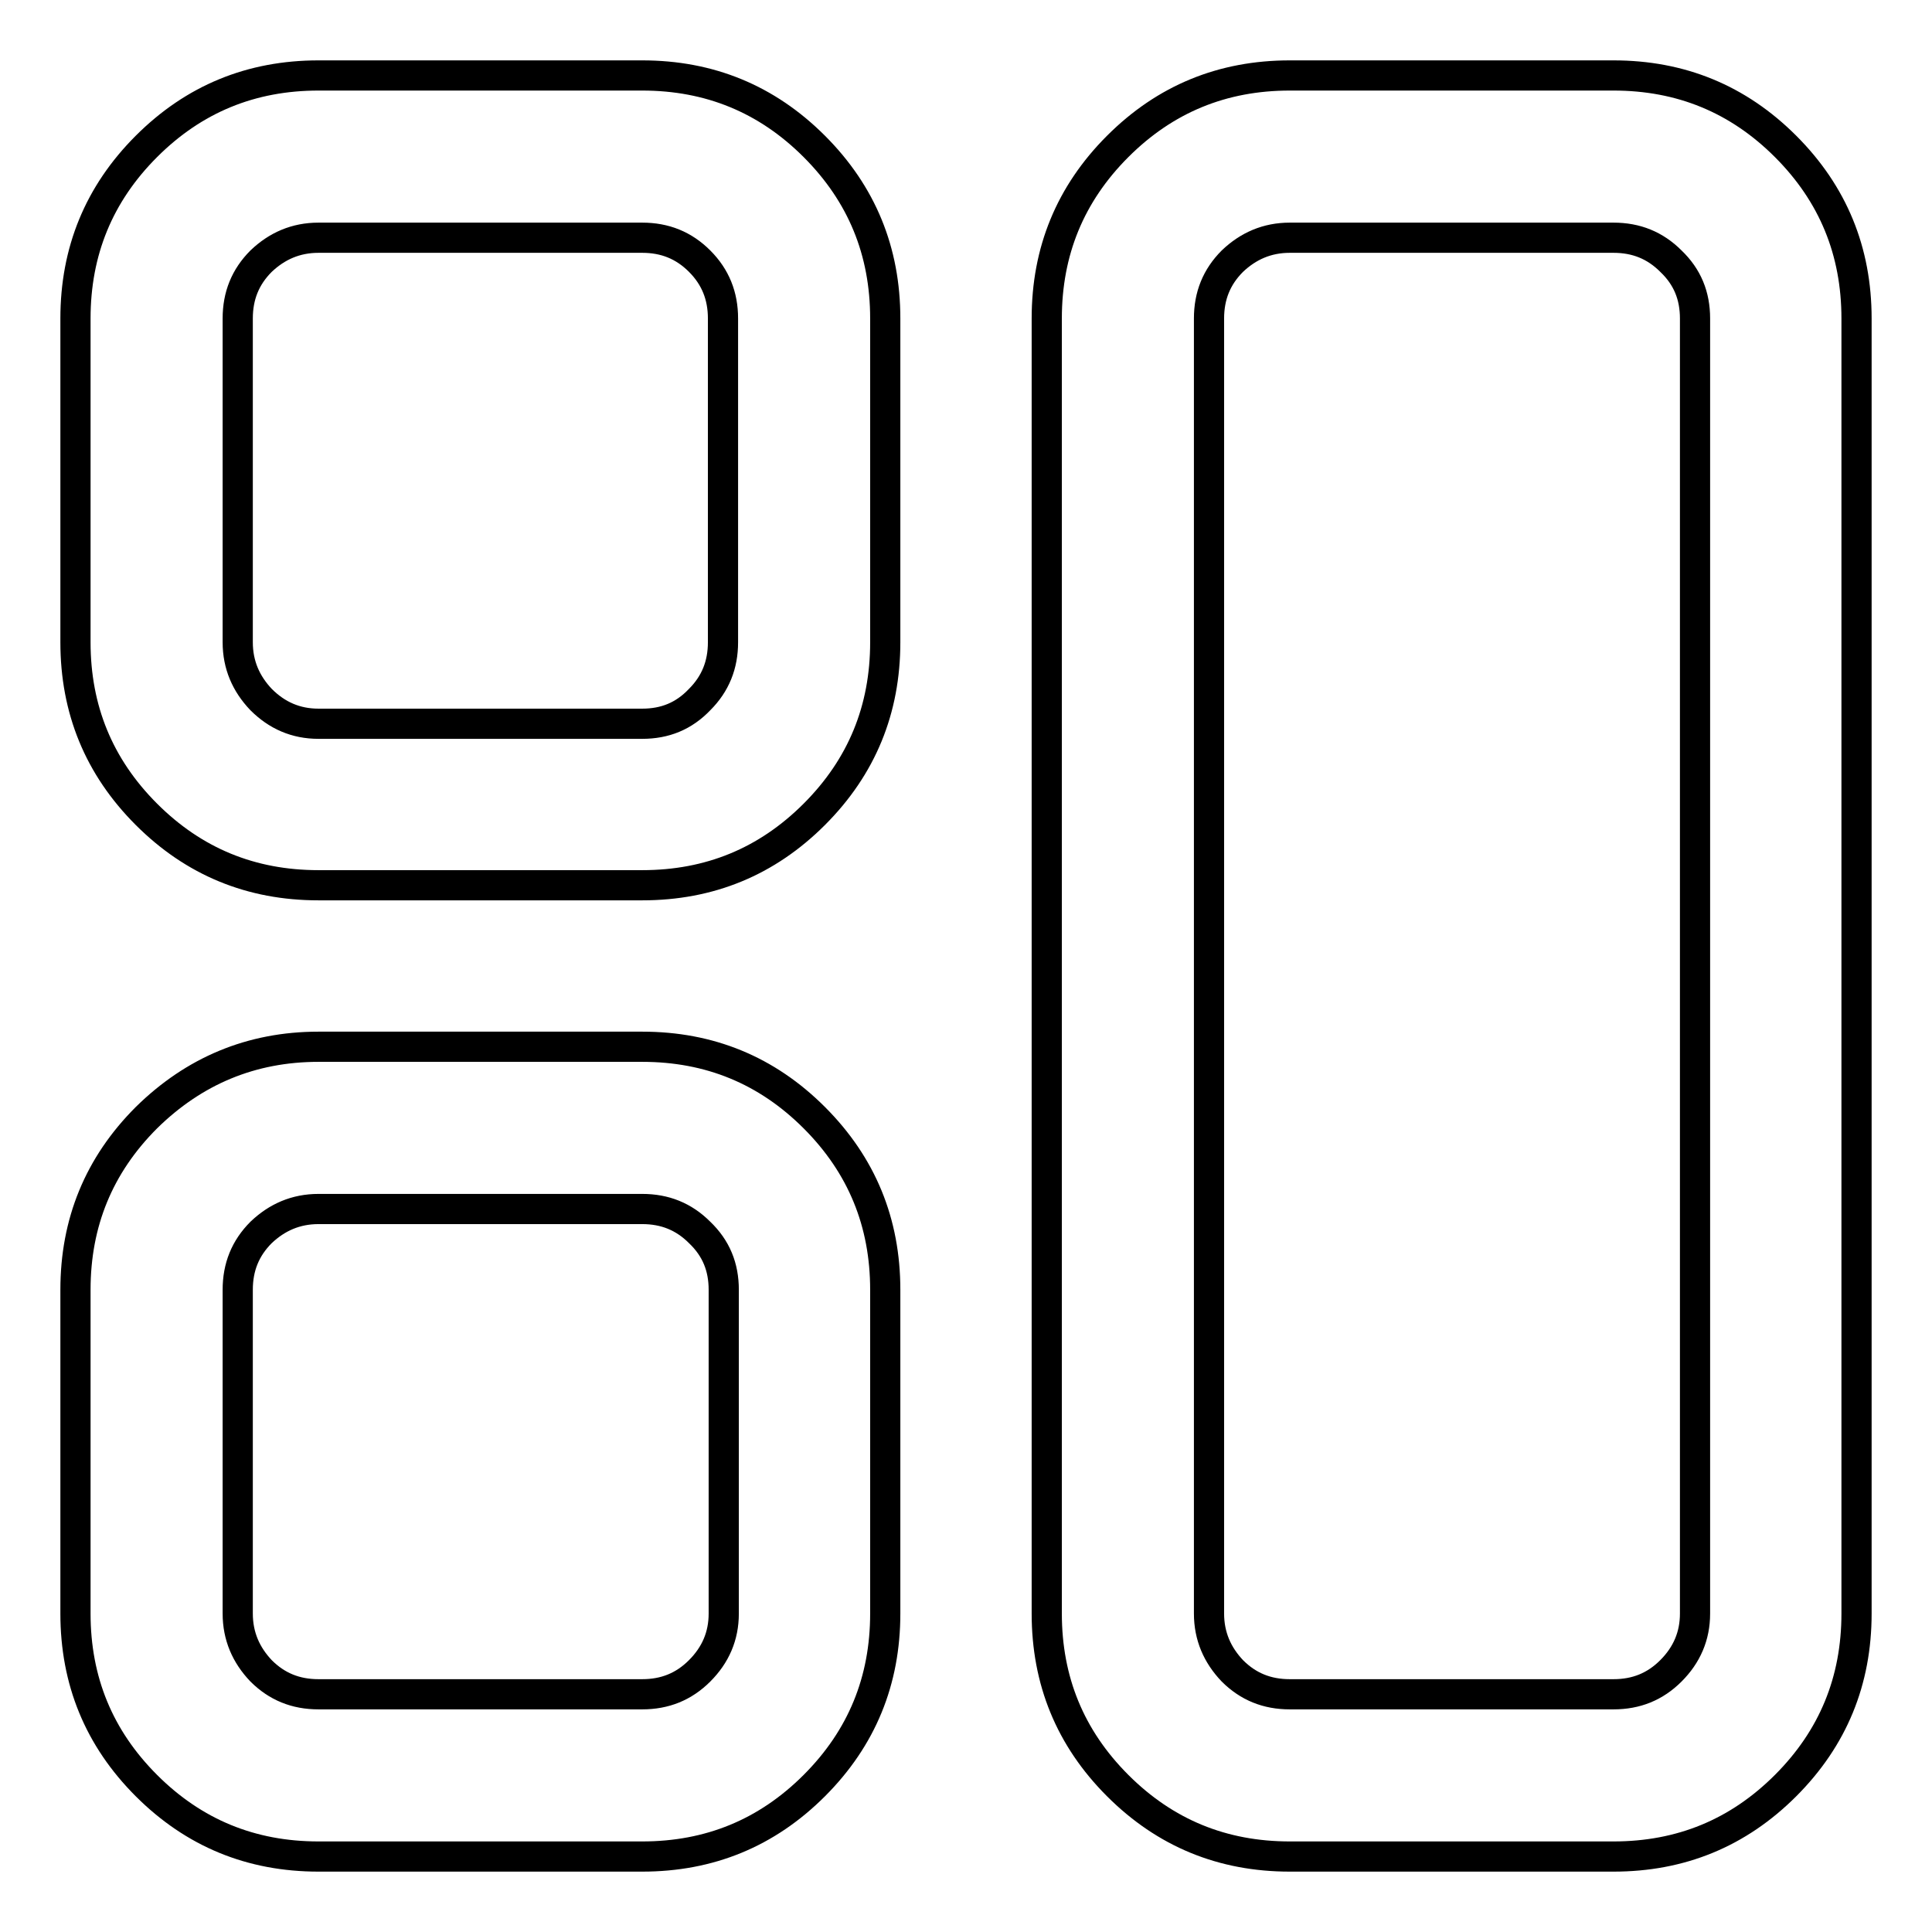 <?xml version="1.0" encoding="utf-8"?>
<!-- Svg Vector Icons : http://www.onlinewebfonts.com/icon -->
<!DOCTYPE svg PUBLIC "-//W3C//DTD SVG 1.1//EN" "http://www.w3.org/Graphics/SVG/1.1/DTD/svg11.dtd">
<svg version="1.1" xmlns="http://www.w3.org/2000/svg" xmlns:xlink="http://www.w3.org/1999/xlink" x="0px" y="0px" viewBox="0 0 256 256" enable-background="new 0 0 256 256" xml:space="preserve">
<g> <path stroke-width="4" fill-opacity="0" stroke="#000000"  d="M213.8,31.5h-42.9c-3,0-5.5,1.1-7.6,3.1c-2.1,2.1-3.1,4.6-3.1,7.6v171.6c0,3,1.1,5.5,3.1,7.6 c2.1,2.1,4.6,3.1,7.6,3.1h42.9c3,0,5.5-1,7.6-3.1c2.1-2.1,3.2-4.6,3.2-7.6V42.2c0-3-1-5.5-3.2-7.6 C219.3,32.5,216.8,31.5,213.8,31.5 M85.1,31.5H42.2c-3,0-5.5,1.1-7.6,3.1c-2.1,2.1-3.1,4.6-3.1,7.6v42.9c0,3,1.1,5.5,3.1,7.6 c2.1,2.1,4.6,3.2,7.6,3.2h42.9c3,0,5.5-1,7.6-3.2c2.1-2.1,3.1-4.6,3.1-7.6V42.2c0-3-1-5.5-3.1-7.6C90.6,32.5,88.1,31.5,85.1,31.5  M42.2,10h42.9c8.9,0,16.5,3.1,22.8,9.4c6.3,6.3,9.4,13.9,9.4,22.8v42.9c0,8.9-3.1,16.5-9.4,22.8c-6.3,6.3-13.9,9.4-22.8,9.4H42.2 c-8.9,0-16.5-3.1-22.8-9.4C13.1,101.6,10,94,10,85.1V42.2c0-8.9,3.1-16.5,9.4-22.8C25.7,13.1,33.3,10,42.2,10 M85.1,160.2H42.2 c-3,0-5.5,1.1-7.6,3.1c-2.1,2.1-3.1,4.6-3.1,7.6v42.9c0,3,1.1,5.5,3.1,7.6c2.1,2.1,4.6,3.1,7.6,3.1h42.9c3,0,5.5-1,7.6-3.1 c2.1-2.1,3.2-4.6,3.2-7.6v-42.9c0-3-1-5.5-3.2-7.6C90.6,161.2,88.1,160.2,85.1,160.2 M42.2,138.7h42.9c8.9,0,16.5,3.1,22.8,9.4 c6.3,6.3,9.4,13.9,9.4,22.8v42.9c0,8.9-3.1,16.5-9.4,22.8S94,246,85.1,246H42.2c-8.9,0-16.5-3.1-22.8-9.4 c-6.3-6.3-9.4-13.9-9.4-22.8v-42.9c0-8.9,3.1-16.5,9.4-22.8C25.7,141.9,33.3,138.7,42.2,138.7 M170.9,10h42.9 c8.9,0,16.5,3.1,22.8,9.4c6.3,6.3,9.4,13.9,9.4,22.8v171.6c0,8.9-3.1,16.5-9.4,22.8c-6.3,6.3-13.9,9.4-22.8,9.4h-42.9 c-8.9,0-16.5-3.1-22.8-9.4c-6.3-6.3-9.4-13.9-9.4-22.8V42.2c0-8.9,3.1-16.5,9.4-22.8C154.4,13.1,162,10,170.9,10"/></g>
</svg>